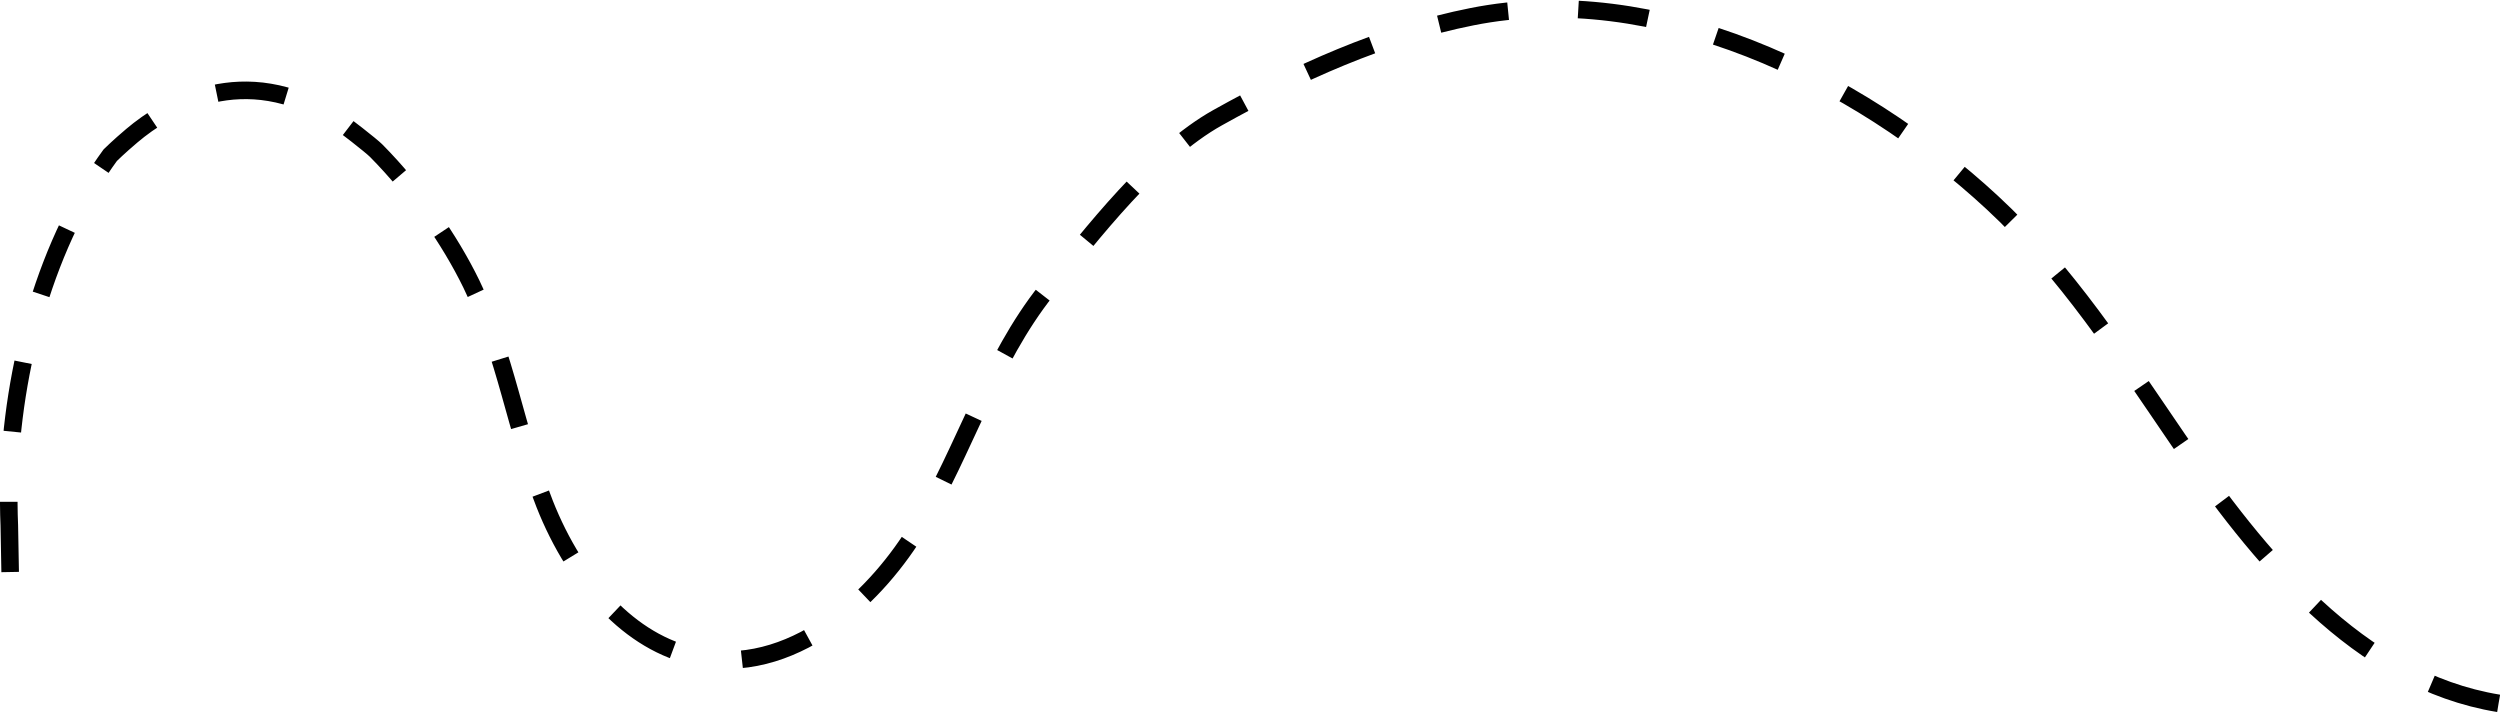 <?xml version="1.0" encoding="UTF-8"?>
<svg id="illustrations" xmlns="http://www.w3.org/2000/svg" viewBox="0 0 427.03 121.62">
  <defs>
    <style>
      .cls-1 {
        fill: none;
        stroke: #000;
        stroke-dasharray: 12 12;
        stroke-miterlimit: 10;
        stroke-width: 3px;
      }
    </style>
  </defs>
  <path class="cls-1" d="M426.79,120.14c-23.99-3.92-40.99-24.93-54.71-44.99-9.72-14.21-19.15-28.87-31.79-40.56-23.42-21.67-57.56-37.97-88.85-31.74-15.36,3.05-29.81,9.63-43.47,17.26-10.88,6.08-21.48,19.75-29.24,29.5-9.51,11.96-13.9,27.13-21.74,40.24-3.66,6.12-8.61,11.96-14.4,16.21-6.61,4.86-14.3,7.65-22.35,6.39-6.04-.95-11.27-4.02-15.63-8.28-5.07-4.95-8.96-11.47-11.57-18.08-4.85-12.3-6.74-25.71-12.53-37.59-3.65-7.49-9.48-15.92-16.25-22.76-.84-.85-5.63-4.59-7-5.48-15.66-10.02-28.76-2.13-34.73,2.91-2.24,1.89-3.7,3.34-3.7,3.34-1.22,1.67-2.38,3.42-3.46,5.22C5.2,48.57.79,70.81,1.59,89.72l.17,9.36"/>
</svg>